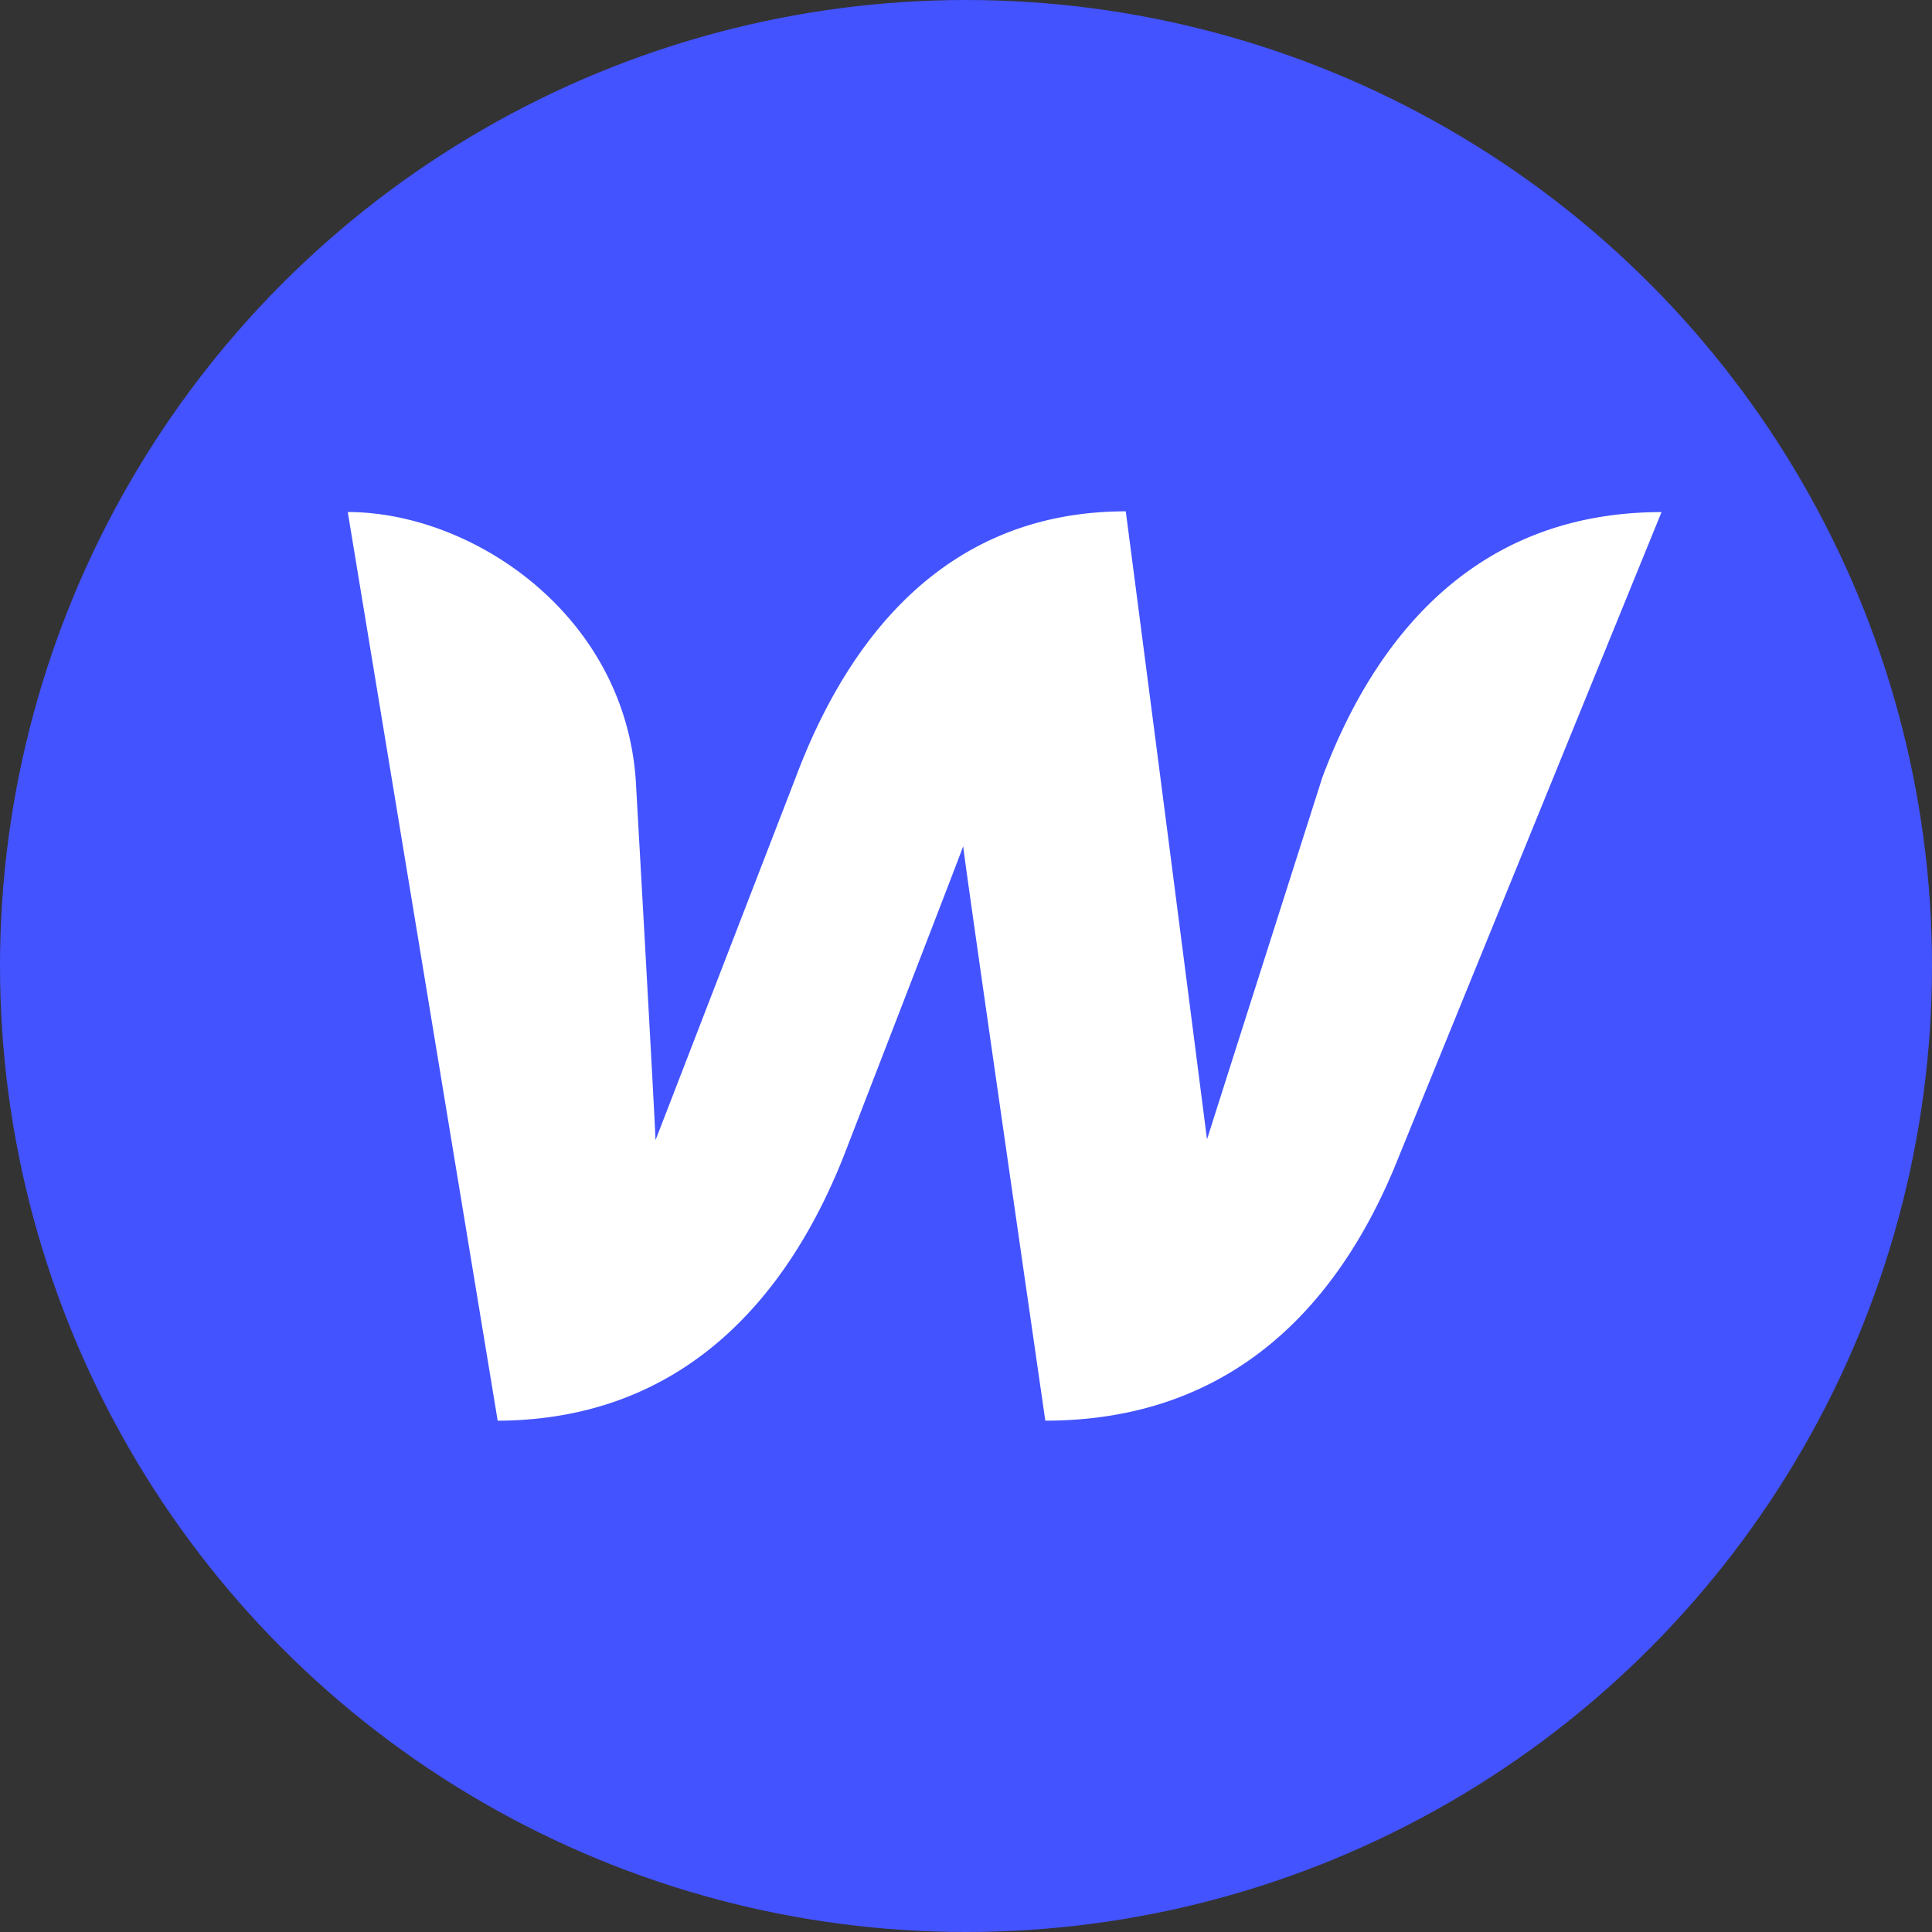<svg width="150" height="150" fill="none" xmlns="http://www.w3.org/2000/svg"><rect width="100%" height="100%" fill="#333333" stroke="none"/><circle cx="75" cy="75" r="75" fill="#4353FF"/><path d="M102.659 60.38s-8.271 25.938-8.947 28.08a20282.1 20282.1 0 0 0-6.307-48.76c-14.093 0-21.628 10.03-25.61 20.616L50.894 88.523c-.064-2.022-1.53-27.9-1.53-27.9C48.497 47.65 36.614 39.754 27 39.754l11.64 70.55c14.765-.064 22.725-10.034 26.895-20.621 0 0 8.882-22.942 9.248-23.983.064.978 6.375 44.6 6.375 44.6 14.824 0 22.788-9.359 27.072-19.576L129 39.759c-14.641 0-22.359 9.97-26.341 20.617v.004Z" fill="#fff"/></svg>